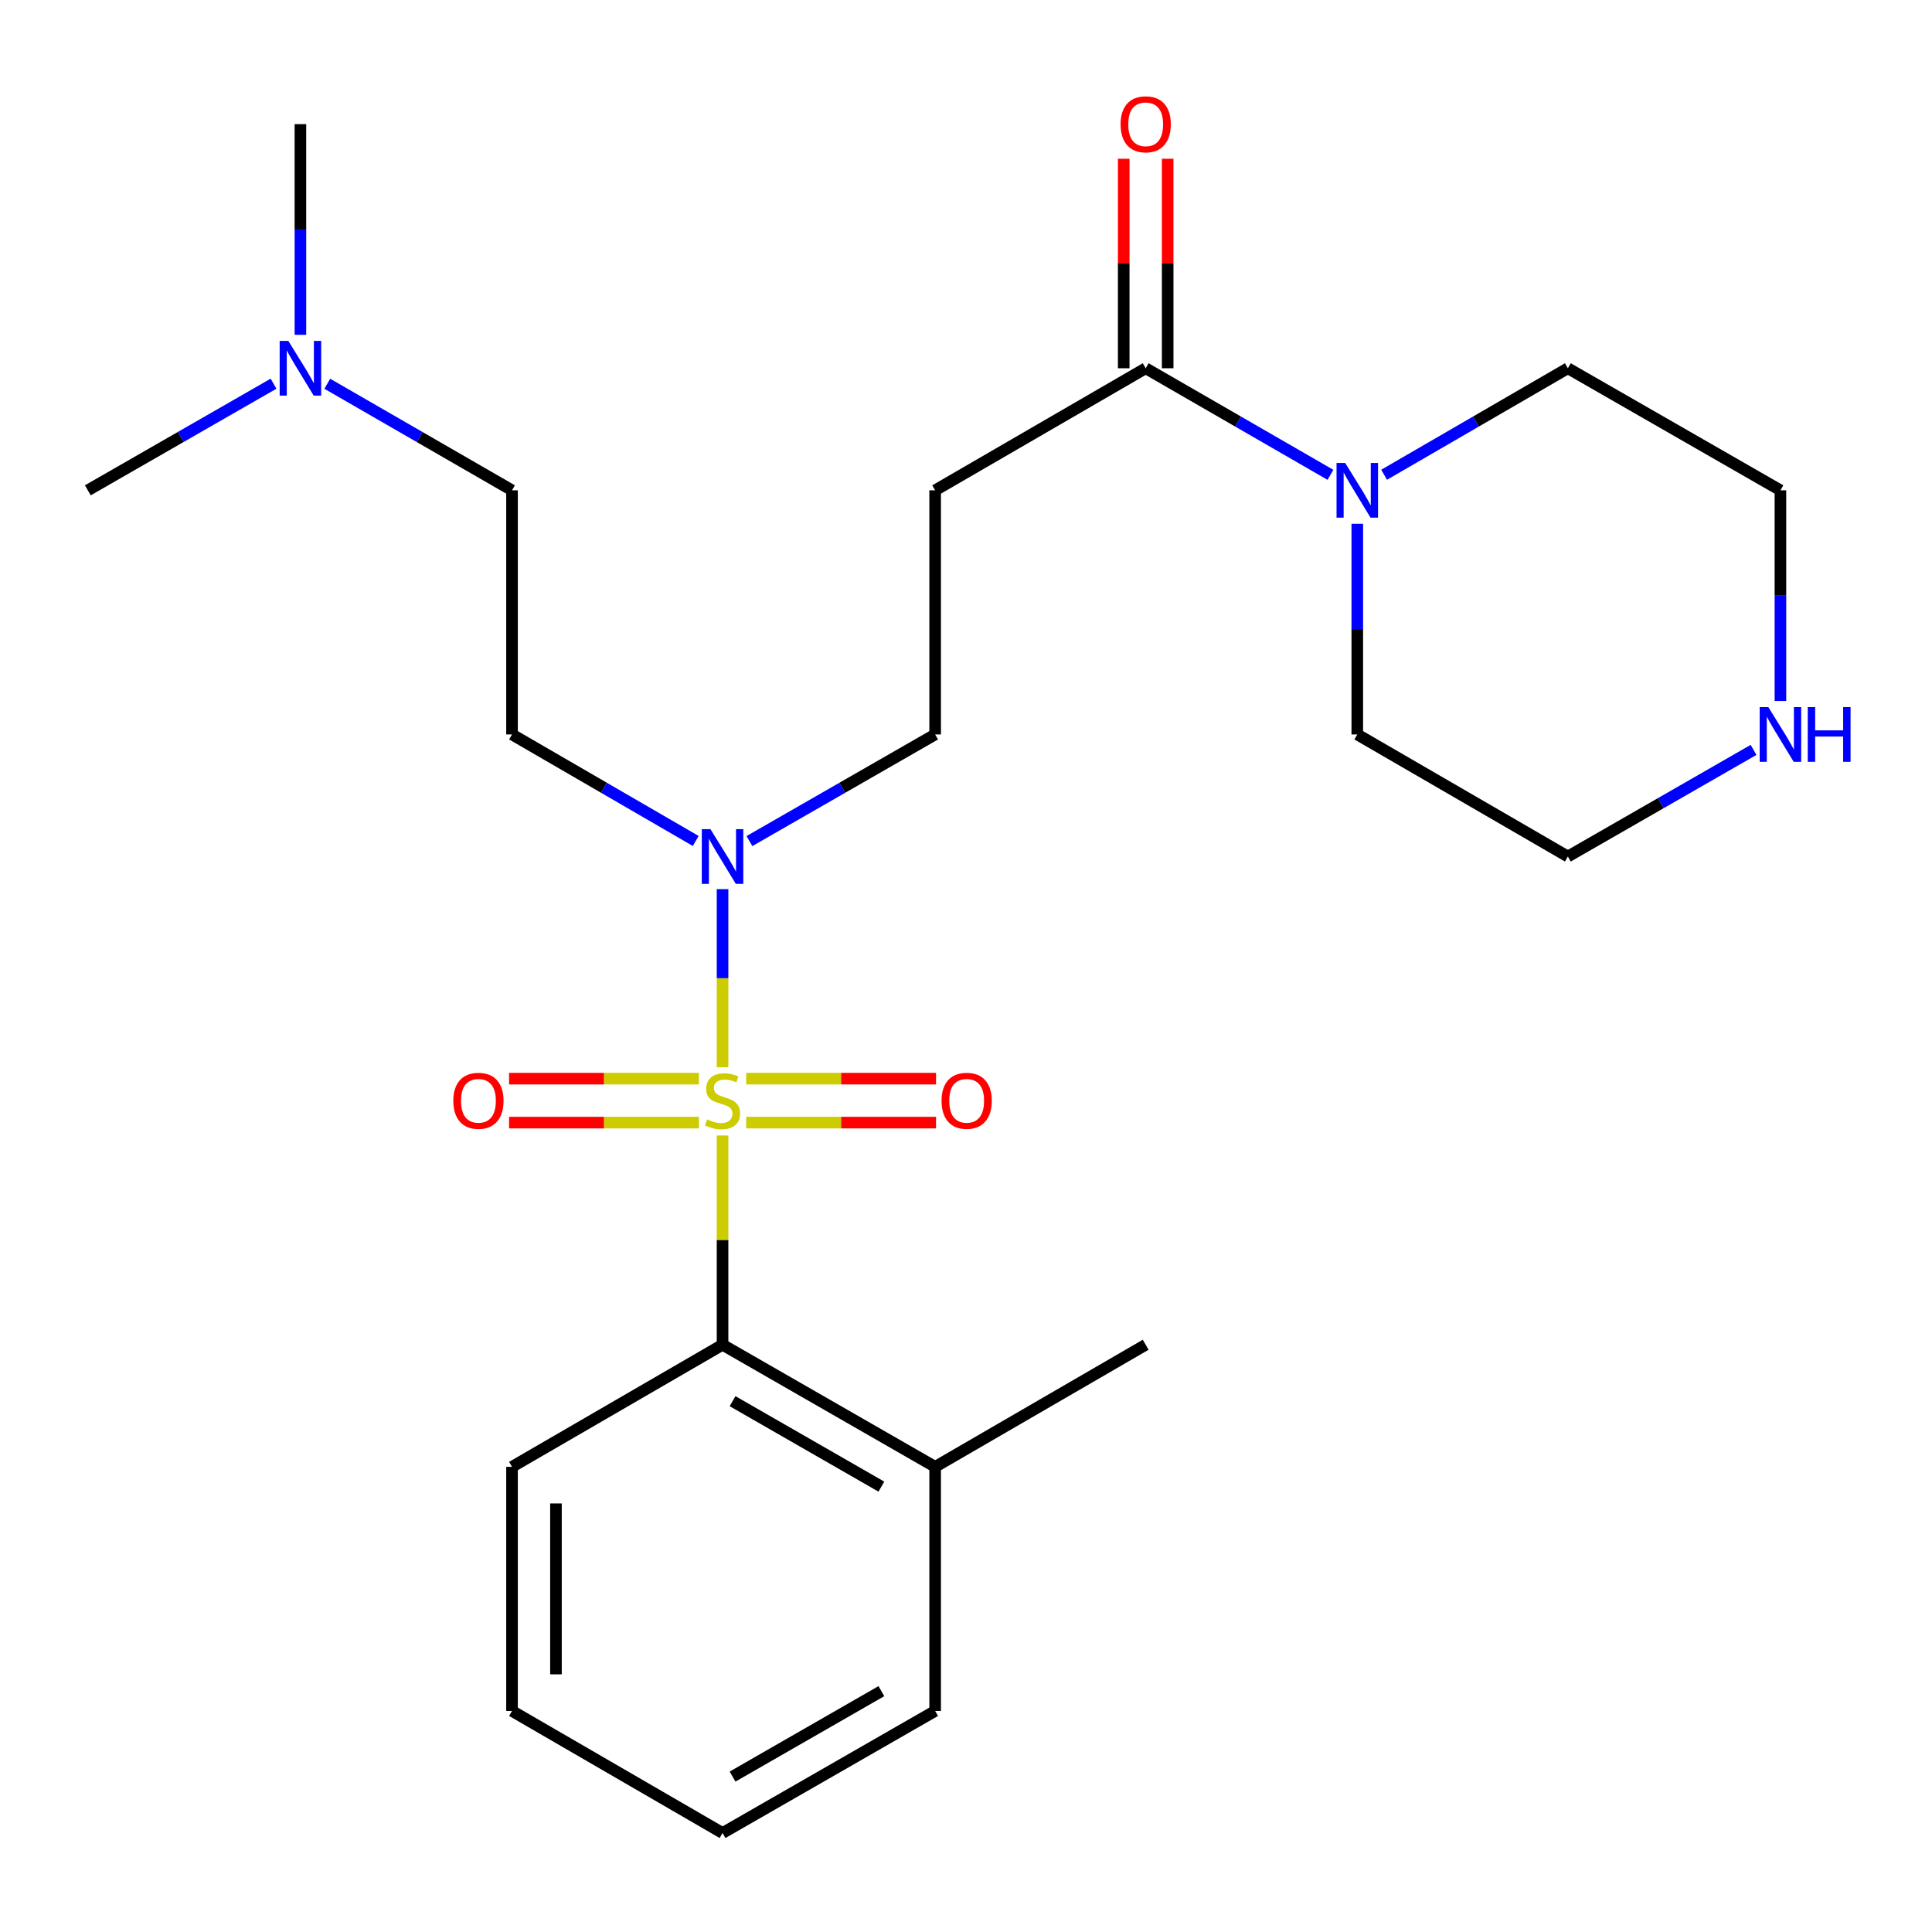 <?xml version='1.0' encoding='iso-8859-1'?>
<svg version='1.1' baseProfile='full'
              xmlns='http://www.w3.org/2000/svg'
                      xmlns:rdkit='http://www.rdkit.org/xml'
                      xmlns:xlink='http://www.w3.org/1999/xlink'
                  xml:space='preserve'
width='1000px' height='1000px' viewBox='0 0 1000 1000'>
<!-- END OF HEADER -->
<rect style='opacity:1.0;fill:#FFFFFF;stroke:none' width='1000' height='1000' x='0' y='0'> </rect>
<path class='bond-0' d='M 373.992,587.725 L 373.992,641.883' style='fill:none;fill-rule:evenodd;stroke:#CCCC00;stroke-width:6px;stroke-linecap:butt;stroke-linejoin:miter;stroke-opacity:1' />
<path class='bond-0' d='M 373.992,641.883 L 373.992,696.041' style='fill:none;fill-rule:evenodd;stroke:#000000;stroke-width:6px;stroke-linecap:butt;stroke-linejoin:miter;stroke-opacity:1' />
<path class='bond-1' d='M 373.992,552.407 L 373.992,506.313' style='fill:none;fill-rule:evenodd;stroke:#CCCC00;stroke-width:6px;stroke-linecap:butt;stroke-linejoin:miter;stroke-opacity:1' />
<path class='bond-1' d='M 373.992,506.313 L 373.992,460.218' style='fill:none;fill-rule:evenodd;stroke:#0000FF;stroke-width:6px;stroke-linecap:butt;stroke-linejoin:miter;stroke-opacity:1' />
<path class='bond-5' d='M 361.753,558.312 L 312.622,558.312' style='fill:none;fill-rule:evenodd;stroke:#CCCC00;stroke-width:6px;stroke-linecap:butt;stroke-linejoin:miter;stroke-opacity:1' />
<path class='bond-5' d='M 312.622,558.312 L 263.49,558.312' style='fill:none;fill-rule:evenodd;stroke:#FF0000;stroke-width:6px;stroke-linecap:butt;stroke-linejoin:miter;stroke-opacity:1' />
<path class='bond-5' d='M 361.753,581.06 L 312.622,581.06' style='fill:none;fill-rule:evenodd;stroke:#CCCC00;stroke-width:6px;stroke-linecap:butt;stroke-linejoin:miter;stroke-opacity:1' />
<path class='bond-5' d='M 312.622,581.06 L 263.49,581.06' style='fill:none;fill-rule:evenodd;stroke:#FF0000;stroke-width:6px;stroke-linecap:butt;stroke-linejoin:miter;stroke-opacity:1' />
<path class='bond-6' d='M 386.231,581.06 L 435.363,581.06' style='fill:none;fill-rule:evenodd;stroke:#CCCC00;stroke-width:6px;stroke-linecap:butt;stroke-linejoin:miter;stroke-opacity:1' />
<path class='bond-6' d='M 435.363,581.06 L 484.494,581.06' style='fill:none;fill-rule:evenodd;stroke:#FF0000;stroke-width:6px;stroke-linecap:butt;stroke-linejoin:miter;stroke-opacity:1' />
<path class='bond-6' d='M 386.231,558.312 L 435.363,558.312' style='fill:none;fill-rule:evenodd;stroke:#CCCC00;stroke-width:6px;stroke-linecap:butt;stroke-linejoin:miter;stroke-opacity:1' />
<path class='bond-6' d='M 435.363,558.312 L 484.494,558.312' style='fill:none;fill-rule:evenodd;stroke:#FF0000;stroke-width:6px;stroke-linecap:butt;stroke-linejoin:miter;stroke-opacity:1' />
<path class='bond-11' d='M 373.992,696.041 L 484.031,759.231' style='fill:none;fill-rule:evenodd;stroke:#000000;stroke-width:6px;stroke-linecap:butt;stroke-linejoin:miter;stroke-opacity:1' />
<path class='bond-11' d='M 379.17,725.247 L 456.197,769.48' style='fill:none;fill-rule:evenodd;stroke:#000000;stroke-width:6px;stroke-linecap:butt;stroke-linejoin:miter;stroke-opacity:1' />
<path class='bond-16' d='M 373.992,696.041 L 265.015,759.231' style='fill:none;fill-rule:evenodd;stroke:#000000;stroke-width:6px;stroke-linecap:butt;stroke-linejoin:miter;stroke-opacity:1' />
<path class='bond-7' d='M 360.103,435.28 L 312.559,407.717' style='fill:none;fill-rule:evenodd;stroke:#0000FF;stroke-width:6px;stroke-linecap:butt;stroke-linejoin:miter;stroke-opacity:1' />
<path class='bond-7' d='M 312.559,407.717 L 265.015,380.154' style='fill:none;fill-rule:evenodd;stroke:#000000;stroke-width:6px;stroke-linecap:butt;stroke-linejoin:miter;stroke-opacity:1' />
<path class='bond-8' d='M 387.904,435.344 L 435.968,407.749' style='fill:none;fill-rule:evenodd;stroke:#0000FF;stroke-width:6px;stroke-linecap:butt;stroke-linejoin:miter;stroke-opacity:1' />
<path class='bond-8' d='M 435.968,407.749 L 484.031,380.154' style='fill:none;fill-rule:evenodd;stroke:#000000;stroke-width:6px;stroke-linecap:butt;stroke-linejoin:miter;stroke-opacity:1' />
<path class='bond-2' d='M 593.009,190.609 L 484.031,253.787' style='fill:none;fill-rule:evenodd;stroke:#000000;stroke-width:6px;stroke-linecap:butt;stroke-linejoin:miter;stroke-opacity:1' />
<path class='bond-3' d='M 593.009,190.609 L 640.819,218.189' style='fill:none;fill-rule:evenodd;stroke:#000000;stroke-width:6px;stroke-linecap:butt;stroke-linejoin:miter;stroke-opacity:1' />
<path class='bond-3' d='M 640.819,218.189 L 688.629,245.768' style='fill:none;fill-rule:evenodd;stroke:#0000FF;stroke-width:6px;stroke-linecap:butt;stroke-linejoin:miter;stroke-opacity:1' />
<path class='bond-10' d='M 604.383,190.609 L 604.383,136.391' style='fill:none;fill-rule:evenodd;stroke:#000000;stroke-width:6px;stroke-linecap:butt;stroke-linejoin:miter;stroke-opacity:1' />
<path class='bond-10' d='M 604.383,136.391 L 604.383,82.173' style='fill:none;fill-rule:evenodd;stroke:#FF0000;stroke-width:6px;stroke-linecap:butt;stroke-linejoin:miter;stroke-opacity:1' />
<path class='bond-10' d='M 581.635,190.609 L 581.635,136.391' style='fill:none;fill-rule:evenodd;stroke:#000000;stroke-width:6px;stroke-linecap:butt;stroke-linejoin:miter;stroke-opacity:1' />
<path class='bond-10' d='M 581.635,136.391 L 581.635,82.173' style='fill:none;fill-rule:evenodd;stroke:#FF0000;stroke-width:6px;stroke-linecap:butt;stroke-linejoin:miter;stroke-opacity:1' />
<path class='bond-14' d='M 702.53,271.106 L 702.53,325.63' style='fill:none;fill-rule:evenodd;stroke:#0000FF;stroke-width:6px;stroke-linecap:butt;stroke-linejoin:miter;stroke-opacity:1' />
<path class='bond-14' d='M 702.53,325.63 L 702.53,380.154' style='fill:none;fill-rule:evenodd;stroke:#000000;stroke-width:6px;stroke-linecap:butt;stroke-linejoin:miter;stroke-opacity:1' />
<path class='bond-15' d='M 716.419,245.735 L 763.97,218.172' style='fill:none;fill-rule:evenodd;stroke:#0000FF;stroke-width:6px;stroke-linecap:butt;stroke-linejoin:miter;stroke-opacity:1' />
<path class='bond-15' d='M 763.97,218.172 L 811.52,190.609' style='fill:none;fill-rule:evenodd;stroke:#000000;stroke-width:6px;stroke-linecap:butt;stroke-linejoin:miter;stroke-opacity:1' />
<path class='bond-4' d='M 484.031,253.787 L 484.031,380.154' style='fill:none;fill-rule:evenodd;stroke:#000000;stroke-width:6px;stroke-linecap:butt;stroke-linejoin:miter;stroke-opacity:1' />
<path class='bond-12' d='M 265.015,380.154 L 265.015,253.787' style='fill:none;fill-rule:evenodd;stroke:#000000;stroke-width:6px;stroke-linecap:butt;stroke-linejoin:miter;stroke-opacity:1' />
<path class='bond-9' d='M 921.547,362.835 L 921.547,308.311' style='fill:none;fill-rule:evenodd;stroke:#0000FF;stroke-width:6px;stroke-linecap:butt;stroke-linejoin:miter;stroke-opacity:1' />
<path class='bond-9' d='M 921.547,308.311 L 921.547,253.787' style='fill:none;fill-rule:evenodd;stroke:#000000;stroke-width:6px;stroke-linecap:butt;stroke-linejoin:miter;stroke-opacity:1' />
<path class='bond-26' d='M 907.635,388.142 L 859.577,415.737' style='fill:none;fill-rule:evenodd;stroke:#0000FF;stroke-width:6px;stroke-linecap:butt;stroke-linejoin:miter;stroke-opacity:1' />
<path class='bond-26' d='M 859.577,415.737 L 811.52,443.331' style='fill:none;fill-rule:evenodd;stroke:#000000;stroke-width:6px;stroke-linecap:butt;stroke-linejoin:miter;stroke-opacity:1' />
<path class='bond-19' d='M 484.031,759.231 L 593.009,696.041' style='fill:none;fill-rule:evenodd;stroke:#000000;stroke-width:6px;stroke-linecap:butt;stroke-linejoin:miter;stroke-opacity:1' />
<path class='bond-20' d='M 484.031,759.231 L 484.031,885.586' style='fill:none;fill-rule:evenodd;stroke:#000000;stroke-width:6px;stroke-linecap:butt;stroke-linejoin:miter;stroke-opacity:1' />
<path class='bond-13' d='M 265.015,253.787 L 217.205,226.207' style='fill:none;fill-rule:evenodd;stroke:#000000;stroke-width:6px;stroke-linecap:butt;stroke-linejoin:miter;stroke-opacity:1' />
<path class='bond-13' d='M 217.205,226.207 L 169.395,198.628' style='fill:none;fill-rule:evenodd;stroke:#0000FF;stroke-width:6px;stroke-linecap:butt;stroke-linejoin:miter;stroke-opacity:1' />
<path class='bond-21' d='M 155.494,173.29 L 155.494,118.772' style='fill:none;fill-rule:evenodd;stroke:#0000FF;stroke-width:6px;stroke-linecap:butt;stroke-linejoin:miter;stroke-opacity:1' />
<path class='bond-21' d='M 155.494,118.772 L 155.494,64.254' style='fill:none;fill-rule:evenodd;stroke:#000000;stroke-width:6px;stroke-linecap:butt;stroke-linejoin:miter;stroke-opacity:1' />
<path class='bond-22' d='M 141.582,198.597 L 93.518,226.192' style='fill:none;fill-rule:evenodd;stroke:#0000FF;stroke-width:6px;stroke-linecap:butt;stroke-linejoin:miter;stroke-opacity:1' />
<path class='bond-22' d='M 93.518,226.192 L 45.455,253.787' style='fill:none;fill-rule:evenodd;stroke:#000000;stroke-width:6px;stroke-linecap:butt;stroke-linejoin:miter;stroke-opacity:1' />
<path class='bond-18' d='M 702.53,380.154 L 811.52,443.331' style='fill:none;fill-rule:evenodd;stroke:#000000;stroke-width:6px;stroke-linecap:butt;stroke-linejoin:miter;stroke-opacity:1' />
<path class='bond-17' d='M 811.52,190.609 L 921.547,253.787' style='fill:none;fill-rule:evenodd;stroke:#000000;stroke-width:6px;stroke-linecap:butt;stroke-linejoin:miter;stroke-opacity:1' />
<path class='bond-23' d='M 265.015,759.231 L 265.015,885.586' style='fill:none;fill-rule:evenodd;stroke:#000000;stroke-width:6px;stroke-linecap:butt;stroke-linejoin:miter;stroke-opacity:1' />
<path class='bond-23' d='M 287.763,778.184 L 287.763,866.633' style='fill:none;fill-rule:evenodd;stroke:#000000;stroke-width:6px;stroke-linecap:butt;stroke-linejoin:miter;stroke-opacity:1' />
<path class='bond-25' d='M 484.031,885.586 L 373.992,948.763' style='fill:none;fill-rule:evenodd;stroke:#000000;stroke-width:6px;stroke-linecap:butt;stroke-linejoin:miter;stroke-opacity:1' />
<path class='bond-25' d='M 456.199,875.334 L 379.171,919.559' style='fill:none;fill-rule:evenodd;stroke:#000000;stroke-width:6px;stroke-linecap:butt;stroke-linejoin:miter;stroke-opacity:1' />
<path class='bond-24' d='M 265.015,885.586 L 373.992,948.763' style='fill:none;fill-rule:evenodd;stroke:#000000;stroke-width:6px;stroke-linecap:butt;stroke-linejoin:miter;stroke-opacity:1' />
<path  class='atom-0' d='M 365.992 579.406
Q 366.312 579.526, 367.632 580.086
Q 368.952 580.646, 370.392 581.006
Q 371.872 581.326, 373.312 581.326
Q 375.992 581.326, 377.552 580.046
Q 379.112 578.726, 379.112 576.446
Q 379.112 574.886, 378.312 573.926
Q 377.552 572.966, 376.352 572.446
Q 375.152 571.926, 373.152 571.326
Q 370.632 570.566, 369.112 569.846
Q 367.632 569.126, 366.552 567.606
Q 365.512 566.086, 365.512 563.526
Q 365.512 559.966, 367.912 557.766
Q 370.352 555.566, 375.152 555.566
Q 378.432 555.566, 382.152 557.126
L 381.232 560.206
Q 377.832 558.806, 375.272 558.806
Q 372.512 558.806, 370.992 559.966
Q 369.472 561.086, 369.512 563.046
Q 369.512 564.566, 370.272 565.486
Q 371.072 566.406, 372.192 566.926
Q 373.352 567.446, 375.272 568.046
Q 377.832 568.846, 379.352 569.646
Q 380.872 570.446, 381.952 572.086
Q 383.072 573.686, 383.072 576.446
Q 383.072 580.366, 380.432 582.486
Q 377.832 584.566, 373.472 584.566
Q 370.952 584.566, 369.032 584.006
Q 367.152 583.486, 364.912 582.566
L 365.992 579.406
' fill='#CCCC00'/>
<path  class='atom-2' d='M 367.732 429.171
L 377.012 444.171
Q 377.932 445.651, 379.412 448.331
Q 380.892 451.011, 380.972 451.171
L 380.972 429.171
L 384.732 429.171
L 384.732 457.491
L 380.852 457.491
L 370.892 441.091
Q 369.732 439.171, 368.492 436.971
Q 367.292 434.771, 366.932 434.091
L 366.932 457.491
L 363.252 457.491
L 363.252 429.171
L 367.732 429.171
' fill='#0000FF'/>
<path  class='atom-4' d='M 696.27 239.627
L 705.55 254.627
Q 706.47 256.107, 707.95 258.787
Q 709.43 261.467, 709.51 261.627
L 709.51 239.627
L 713.27 239.627
L 713.27 267.947
L 709.39 267.947
L 699.43 251.547
Q 698.27 249.627, 697.03 247.427
Q 695.83 245.227, 695.47 244.547
L 695.47 267.947
L 691.79 267.947
L 691.79 239.627
L 696.27 239.627
' fill='#0000FF'/>
<path  class='atom-6' d='M 234.637 569.766
Q 234.637 562.966, 237.997 559.166
Q 241.357 555.366, 247.637 555.366
Q 253.917 555.366, 257.277 559.166
Q 260.637 562.966, 260.637 569.766
Q 260.637 576.646, 257.237 580.566
Q 253.837 584.446, 247.637 584.446
Q 241.397 584.446, 237.997 580.566
Q 234.637 576.686, 234.637 569.766
M 247.637 581.246
Q 251.957 581.246, 254.277 578.366
Q 256.637 575.446, 256.637 569.766
Q 256.637 564.206, 254.277 561.406
Q 251.957 558.566, 247.637 558.566
Q 243.317 558.566, 240.957 561.366
Q 238.637 564.166, 238.637 569.766
Q 238.637 575.486, 240.957 578.366
Q 243.317 581.246, 247.637 581.246
' fill='#FF0000'/>
<path  class='atom-7' d='M 487.347 569.766
Q 487.347 562.966, 490.707 559.166
Q 494.067 555.366, 500.347 555.366
Q 506.627 555.366, 509.987 559.166
Q 513.347 562.966, 513.347 569.766
Q 513.347 576.646, 509.947 580.566
Q 506.547 584.446, 500.347 584.446
Q 494.107 584.446, 490.707 580.566
Q 487.347 576.686, 487.347 569.766
M 500.347 581.246
Q 504.667 581.246, 506.987 578.366
Q 509.347 575.446, 509.347 569.766
Q 509.347 564.206, 506.987 561.406
Q 504.667 558.566, 500.347 558.566
Q 496.027 558.566, 493.667 561.366
Q 491.347 564.166, 491.347 569.766
Q 491.347 575.486, 493.667 578.366
Q 496.027 581.246, 500.347 581.246
' fill='#FF0000'/>
<path  class='atom-10' d='M 915.287 365.994
L 924.567 380.994
Q 925.487 382.474, 926.967 385.154
Q 928.447 387.834, 928.527 387.994
L 928.527 365.994
L 932.287 365.994
L 932.287 394.314
L 928.407 394.314
L 918.447 377.914
Q 917.287 375.994, 916.047 373.794
Q 914.847 371.594, 914.487 370.914
L 914.487 394.314
L 910.807 394.314
L 910.807 365.994
L 915.287 365.994
' fill='#0000FF'/>
<path  class='atom-10' d='M 935.687 365.994
L 939.527 365.994
L 939.527 378.034
L 954.007 378.034
L 954.007 365.994
L 957.847 365.994
L 957.847 394.314
L 954.007 394.314
L 954.007 381.234
L 939.527 381.234
L 939.527 394.314
L 935.687 394.314
L 935.687 365.994
' fill='#0000FF'/>
<path  class='atom-11' d='M 580.009 64.334
Q 580.009 57.534, 583.369 53.734
Q 586.729 49.934, 593.009 49.934
Q 599.289 49.934, 602.649 53.734
Q 606.009 57.534, 606.009 64.334
Q 606.009 71.214, 602.609 75.134
Q 599.209 79.014, 593.009 79.014
Q 586.769 79.014, 583.369 75.134
Q 580.009 71.254, 580.009 64.334
M 593.009 75.814
Q 597.329 75.814, 599.649 72.934
Q 602.009 70.014, 602.009 64.334
Q 602.009 58.774, 599.649 55.974
Q 597.329 53.134, 593.009 53.134
Q 588.689 53.134, 586.329 55.934
Q 584.009 58.734, 584.009 64.334
Q 584.009 70.054, 586.329 72.934
Q 588.689 75.814, 593.009 75.814
' fill='#FF0000'/>
<path  class='atom-14' d='M 149.234 176.449
L 158.514 191.449
Q 159.434 192.929, 160.914 195.609
Q 162.394 198.289, 162.474 198.449
L 162.474 176.449
L 166.234 176.449
L 166.234 204.769
L 162.354 204.769
L 152.394 188.369
Q 151.234 186.449, 149.994 184.249
Q 148.794 182.049, 148.434 181.369
L 148.434 204.769
L 144.754 204.769
L 144.754 176.449
L 149.234 176.449
' fill='#0000FF'/>
</svg>
